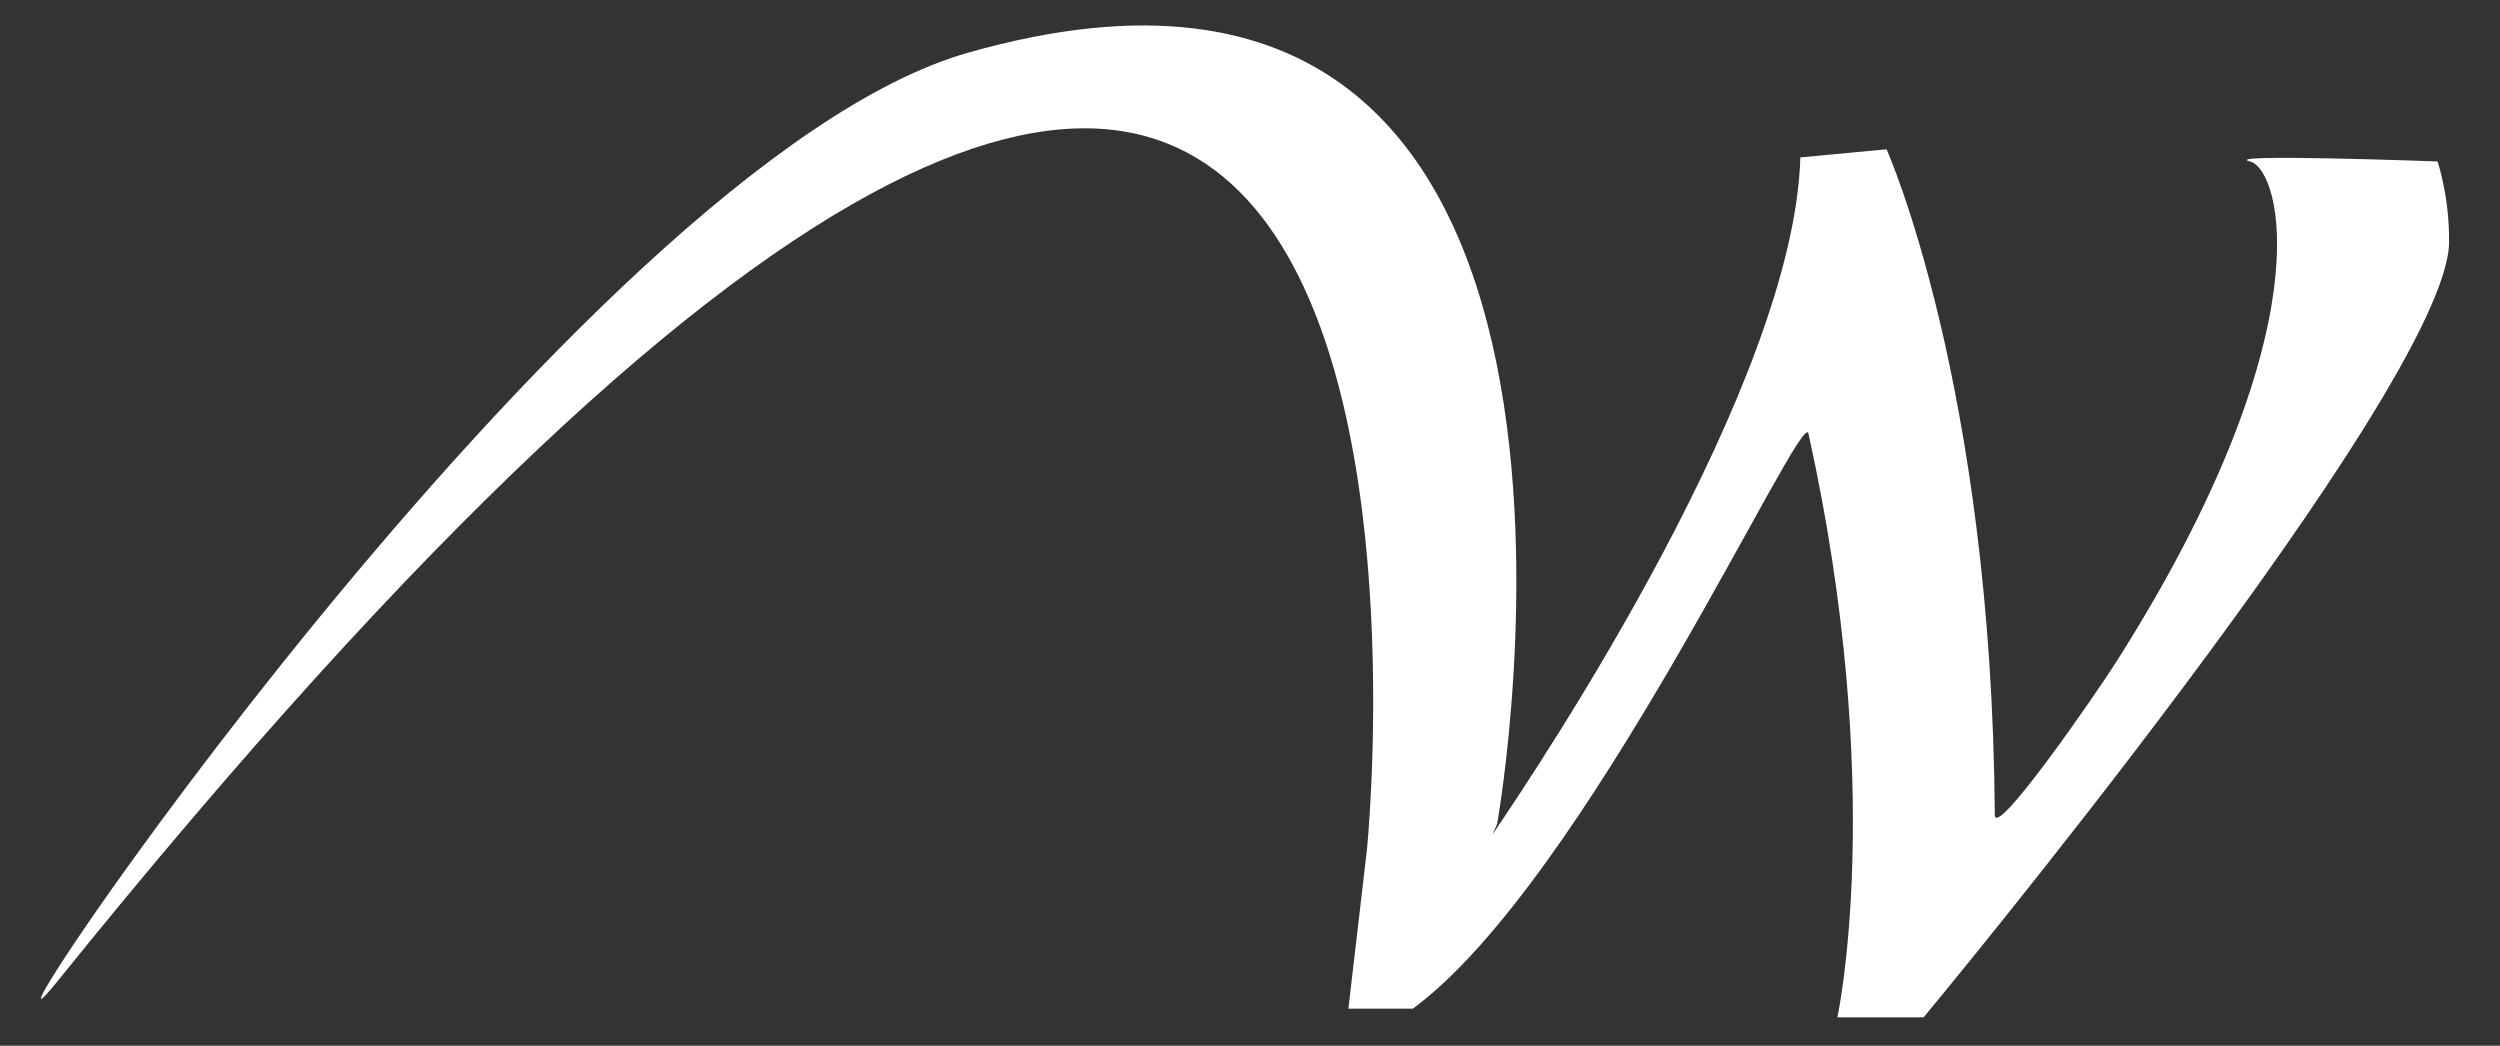 <?xml version="1.0" encoding="utf-8"?>
<!-- Generator: Adobe Illustrator 27.0.1, SVG Export Plug-In . SVG Version: 6.00 Build 0)  -->
<svg version="1.1" id="Layer_1" xmlns="http://www.w3.org/2000/svg" xmlns:xlink="http://www.w3.org/1999/xlink" x="0px" y="0px"
	 viewBox="0 0 432 180.7" style="enable-background:new 0 0 432 180.7;" xml:space="preserve">
<rect x="0" y="0" width="432" height="180.7" fill="#333333" stroke="none"/>
<style type="text/css">
	.st0{fill:#FFFFFF;}
</style>
<path class="st0" d="M421.2,27.9c0,0-37.9-1.4-32.4,0c5.5,1.4,13.1,29.4-23,86.3c-3.6,5.7-21.1,31-21.1,26.6
	C344.2,66.4,326,25.8,326,25.8l-14.9,1.4c-1.1,39.1-44.5,104.2-53.2,117l0.8-1.8c0,0,30.2-167.9-91.4-133.3
	C100.1,28.2-12.2,197,9.9,169.6c256.4-317.9,226.3-22.7,226.3-22.7l-3.2,27.4l11,0l0.1-0.1l-0.1,0.2c29.9-21.8,67.4-104.3,68.5-99.5
	c13.6,61.6,5,100.9,5,100.9h14.9c0,0,90.2-108.6,90.8-133.8C423.3,33.9,421.2,27.9,421.2,27.9z"/>
</svg>
